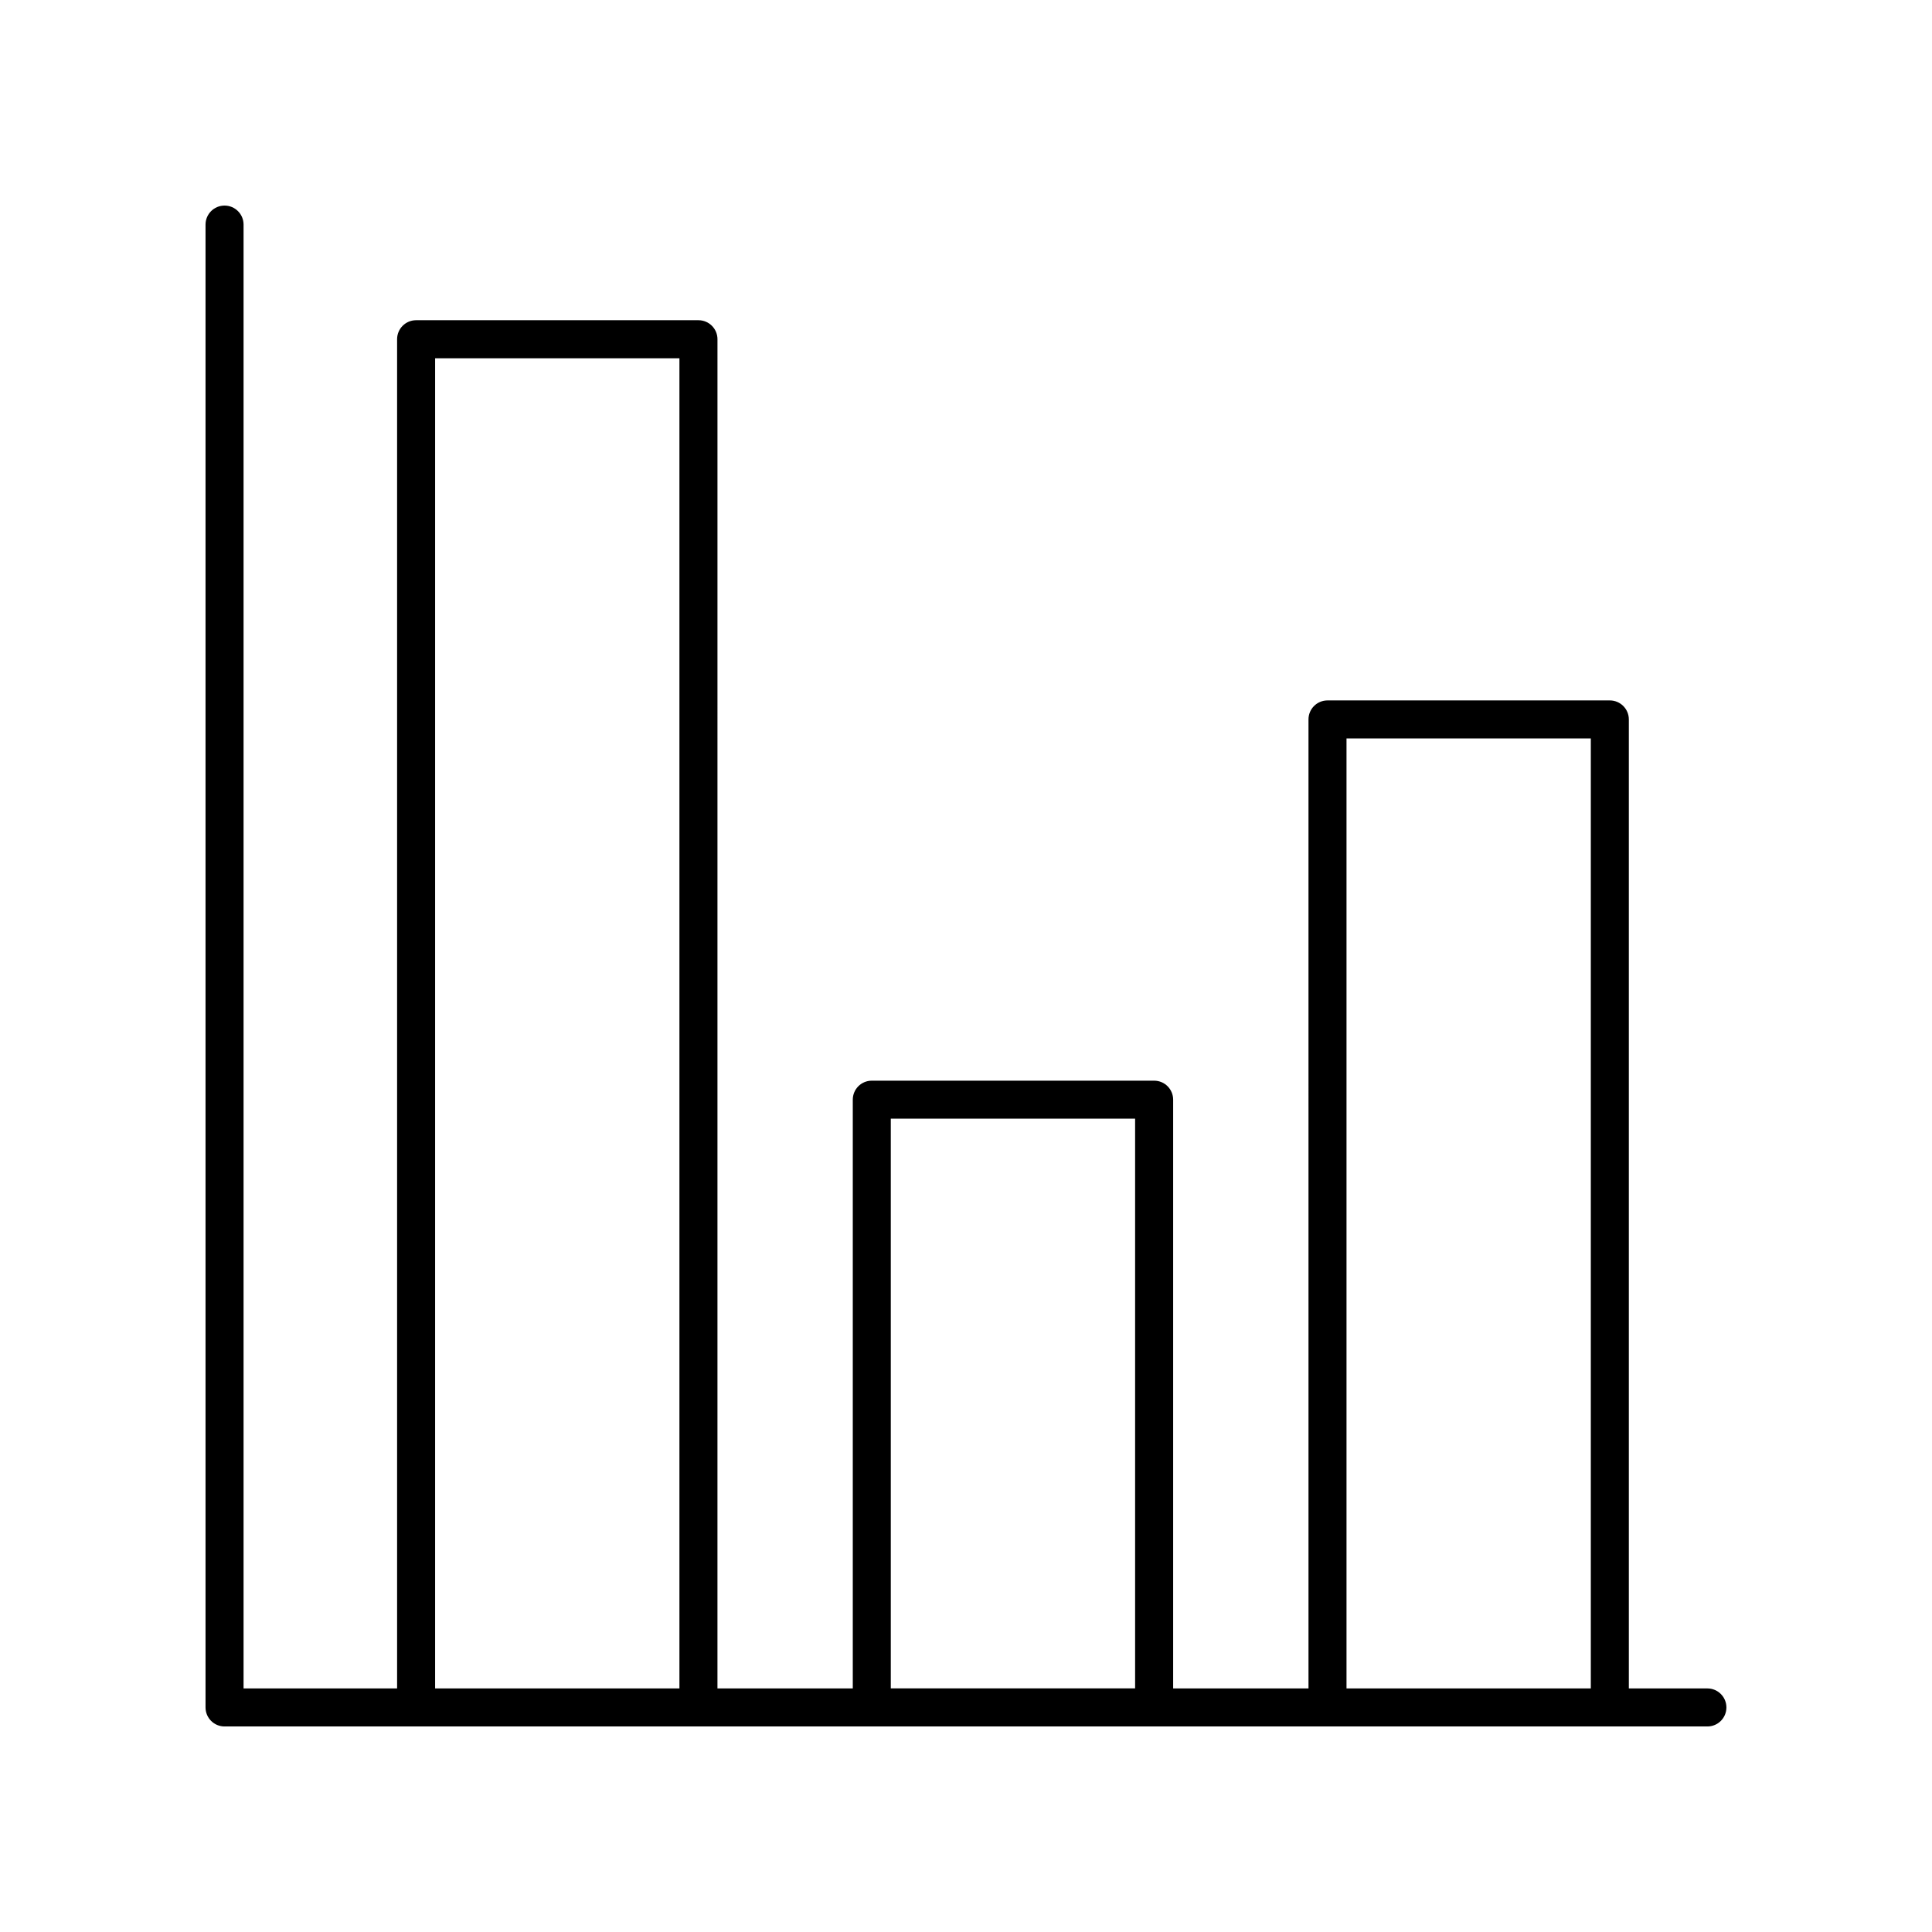 <?xml version="1.0" encoding="UTF-8"?>
<!-- Uploaded to: SVG Repo, www.svgrepo.com, Generator: SVG Repo Mixer Tools -->
<svg fill="#000000" width="800px" height="800px" version="1.1" viewBox="144 144 512 512" xmlns="http://www.w3.org/2000/svg">
 <path d="m596.48 591.45h-20.82v-256.79c0-2.781-2.254-5.039-5.039-5.039h-74.82c-2.785 0-5.039 2.254-5.039 5.039l0.004 256.79h-35.867v-156.02c0-2.781-2.254-5.039-5.039-5.039h-74.824c-2.785 0-5.039 2.254-5.039 5.039v156.02h-35.863l0.004-357.55c0-2.781-2.254-5.039-5.039-5.039h-74.824c-2.785 0-5.039 2.254-5.039 5.039v357.55h-40.688v-387.93c0-2.781-2.254-5.039-5.039-5.039-2.785 0-5.039 2.254-5.039 5.039v392.97c0 2.781 2.254 5.039 5.039 5.039h392.97c2.785 0 5.039-2.254 5.039-5.039 0-2.781-2.254-5.039-5.039-5.039zm-95.641-251.75h64.742v251.75h-64.742zm-120.77 100.76h64.746v150.98h-64.746zm-120.76-201.52h64.746v352.51h-64.746z"/>
</svg>
